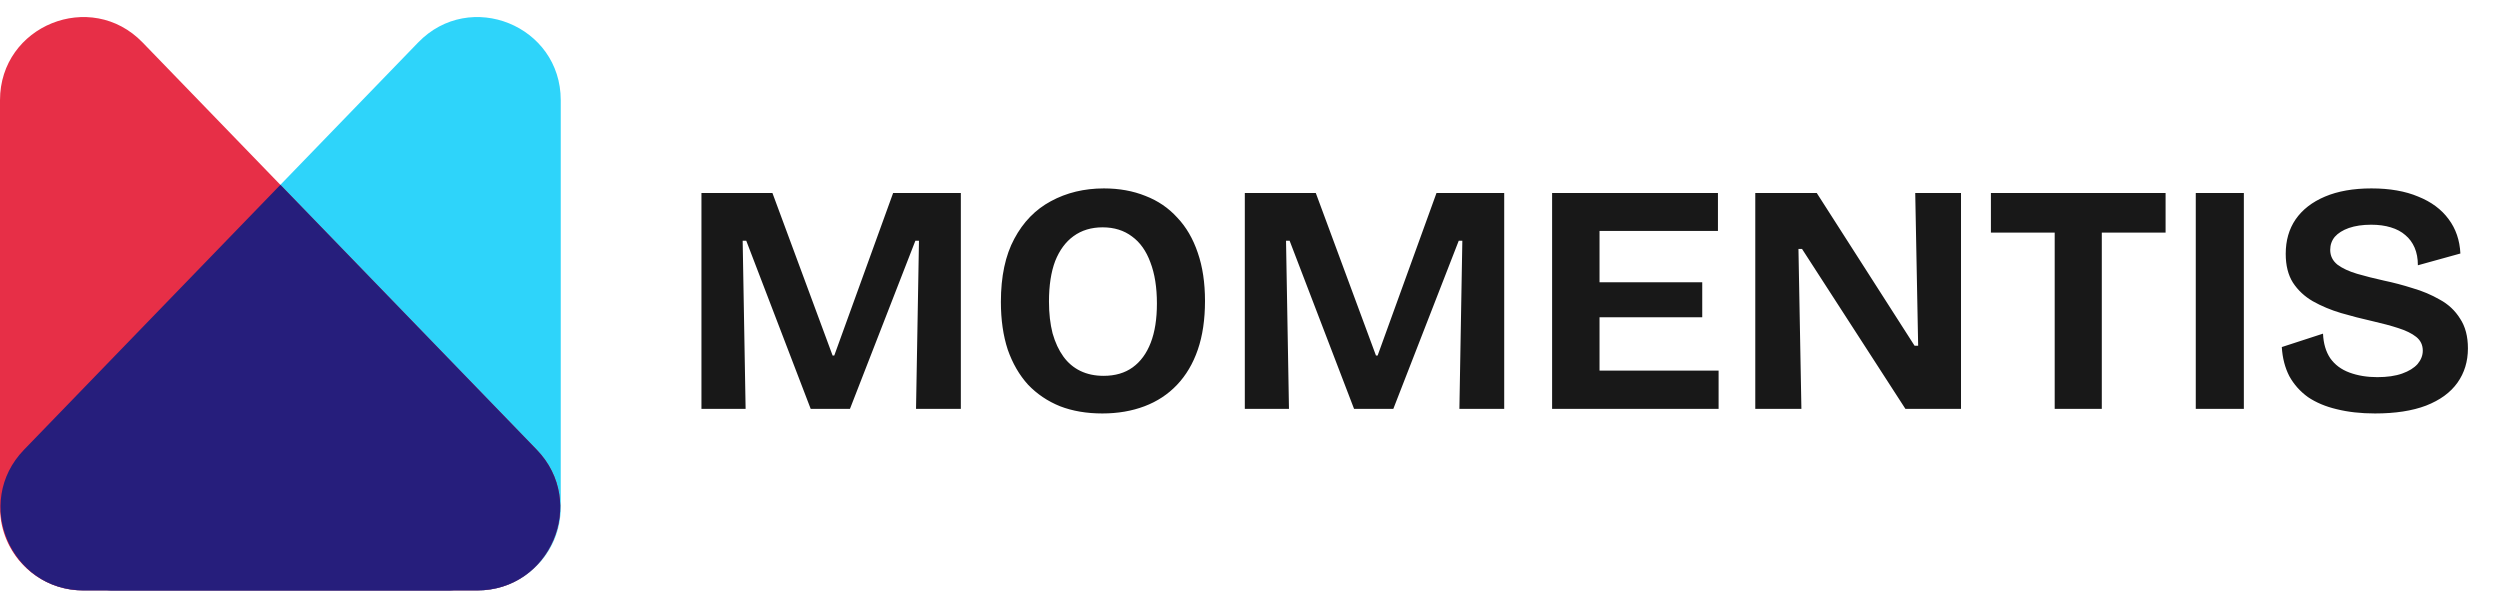 <svg width="107" height="26" viewBox="0 0 107 26" fill="none" xmlns="http://www.w3.org/2000/svg">
<path d="M24 4.289C24 1.096 20.116 -0.476 17.896 1.819L1.028 19.248C-1.153 21.502 0.444 25.27 3.581 25.27H20.448C22.41 25.27 24 23.68 24 21.718V4.289Z" fill="#2ED4FA"/>
<g style="mix-blend-mode:multiply">
<path d="M0 4.289C0 1.096 3.884 -0.476 6.104 1.819L22.972 19.248C25.153 21.502 23.556 25.27 20.42 25.27H3.552C1.59 25.27 0 23.68 0 21.718V4.289Z" fill="#E72F47"/>
</g>
<path fill-rule="evenodd" clip-rule="evenodd" d="M20.419 25.27H3.58C0.444 25.27 -1.154 21.502 1.028 19.248L12 7.91L22.972 19.248C25.153 21.502 23.556 25.27 20.419 25.27Z" fill="#261E7C"/>
<path d="M19.89 23.616C20.467 24.226 20.058 25.27 19.242 25.27H4.758C3.942 25.27 3.533 24.226 4.11 23.616L11.352 15.954C11.71 15.576 12.29 15.576 12.648 15.954L19.89 23.616Z" fill="#261E7C"/>
<path d="M30.022 17.5V8.26H33.06L35.636 15.218H35.706L38.226 8.26H41.124V17.5H39.206L39.332 10.304H39.178L36.378 17.5H34.698L31.94 10.304H31.786L31.912 17.5H30.022ZM47.178 17.696C46.506 17.696 45.904 17.593 45.372 17.388C44.84 17.173 44.383 16.865 44 16.464C43.627 16.053 43.338 15.554 43.132 14.966C42.936 14.369 42.838 13.687 42.838 12.922C42.838 11.83 43.03 10.929 43.412 10.22C43.795 9.501 44.318 8.965 44.98 8.61C45.652 8.246 46.408 8.064 47.248 8.064C47.902 8.064 48.494 8.171 49.026 8.386C49.558 8.591 50.011 8.899 50.384 9.31C50.767 9.711 51.061 10.215 51.266 10.822C51.472 11.419 51.574 12.105 51.574 12.88C51.574 13.673 51.472 14.369 51.266 14.966C51.061 15.563 50.762 16.067 50.37 16.478C49.988 16.879 49.526 17.183 48.984 17.388C48.443 17.593 47.841 17.696 47.178 17.696ZM47.234 16.086C47.729 16.086 48.144 15.965 48.48 15.722C48.816 15.479 49.073 15.129 49.25 14.672C49.428 14.215 49.516 13.655 49.516 12.992C49.516 12.301 49.423 11.713 49.236 11.228C49.059 10.743 48.798 10.374 48.452 10.122C48.107 9.861 47.687 9.73 47.192 9.73C46.707 9.73 46.292 9.856 45.946 10.108C45.61 10.351 45.349 10.705 45.162 11.172C44.985 11.639 44.896 12.217 44.896 12.908C44.896 13.412 44.948 13.865 45.05 14.266C45.162 14.658 45.316 14.989 45.512 15.26C45.708 15.531 45.951 15.736 46.24 15.876C46.53 16.016 46.861 16.086 47.234 16.086ZM53.278 17.5V8.26H56.316L58.892 15.218H58.962L61.482 8.26H64.38V17.5H62.462L62.588 10.304H62.434L59.634 17.5H57.954L55.196 10.304H55.042L55.168 17.5H53.278ZM66.43 17.5V8.26H68.46V17.5H66.43ZM67.83 17.5V15.862H73.556V17.5H67.83ZM67.83 13.58V12.082H72.856V13.58H67.83ZM67.83 9.884V8.26H73.528V9.884H67.83ZM75.126 17.5V8.26H77.757L81.944 14.798H82.097L81.972 8.26H83.931V17.5H81.552L77.127 10.654H76.974L77.1 17.5H75.126ZM87.941 17.5V8.26H89.957V17.5H87.941ZM85.211 9.954V8.26H92.687V9.954H85.211ZM93.979 17.5V8.26H96.037V17.5H93.979ZM101.651 17.696C101.044 17.696 100.498 17.635 100.013 17.514C99.537 17.402 99.126 17.229 98.781 16.996C98.445 16.753 98.179 16.455 97.983 16.1C97.796 15.736 97.689 15.321 97.661 14.854L99.425 14.28C99.443 14.7 99.546 15.05 99.733 15.33C99.929 15.61 100.204 15.815 100.559 15.946C100.913 16.077 101.31 16.142 101.749 16.142C102.169 16.142 102.523 16.091 102.813 15.988C103.102 15.885 103.321 15.75 103.471 15.582C103.62 15.405 103.695 15.213 103.695 15.008C103.695 14.765 103.601 14.569 103.415 14.42C103.228 14.271 102.971 14.145 102.645 14.042C102.327 13.939 101.963 13.841 101.553 13.748C101.095 13.645 100.643 13.529 100.195 13.398C99.756 13.267 99.355 13.099 98.991 12.894C98.636 12.689 98.351 12.423 98.137 12.096C97.931 11.769 97.829 11.359 97.829 10.864C97.829 10.295 97.969 9.805 98.249 9.394C98.538 8.974 98.958 8.647 99.509 8.414C100.059 8.181 100.722 8.064 101.497 8.064C102.281 8.064 102.948 8.181 103.499 8.414C104.059 8.638 104.493 8.96 104.801 9.38C105.109 9.791 105.277 10.281 105.305 10.85L103.485 11.354C103.485 11.065 103.438 10.813 103.345 10.598C103.251 10.383 103.121 10.206 102.953 10.066C102.785 9.917 102.575 9.805 102.323 9.73C102.08 9.655 101.8 9.618 101.483 9.618C101.119 9.618 100.801 9.665 100.531 9.758C100.269 9.851 100.069 9.977 99.929 10.136C99.798 10.295 99.733 10.481 99.733 10.696C99.733 10.948 99.835 11.158 100.041 11.326C100.255 11.485 100.535 11.615 100.881 11.718C101.235 11.821 101.623 11.919 102.043 12.012C102.444 12.096 102.85 12.203 103.261 12.334C103.681 12.455 104.068 12.619 104.423 12.824C104.787 13.02 105.076 13.291 105.291 13.636C105.515 13.972 105.627 14.397 105.627 14.91C105.627 15.47 105.477 15.96 105.179 16.38C104.88 16.8 104.432 17.127 103.835 17.36C103.247 17.584 102.519 17.696 101.651 17.696Z" fill="#181818"/>
</svg>
